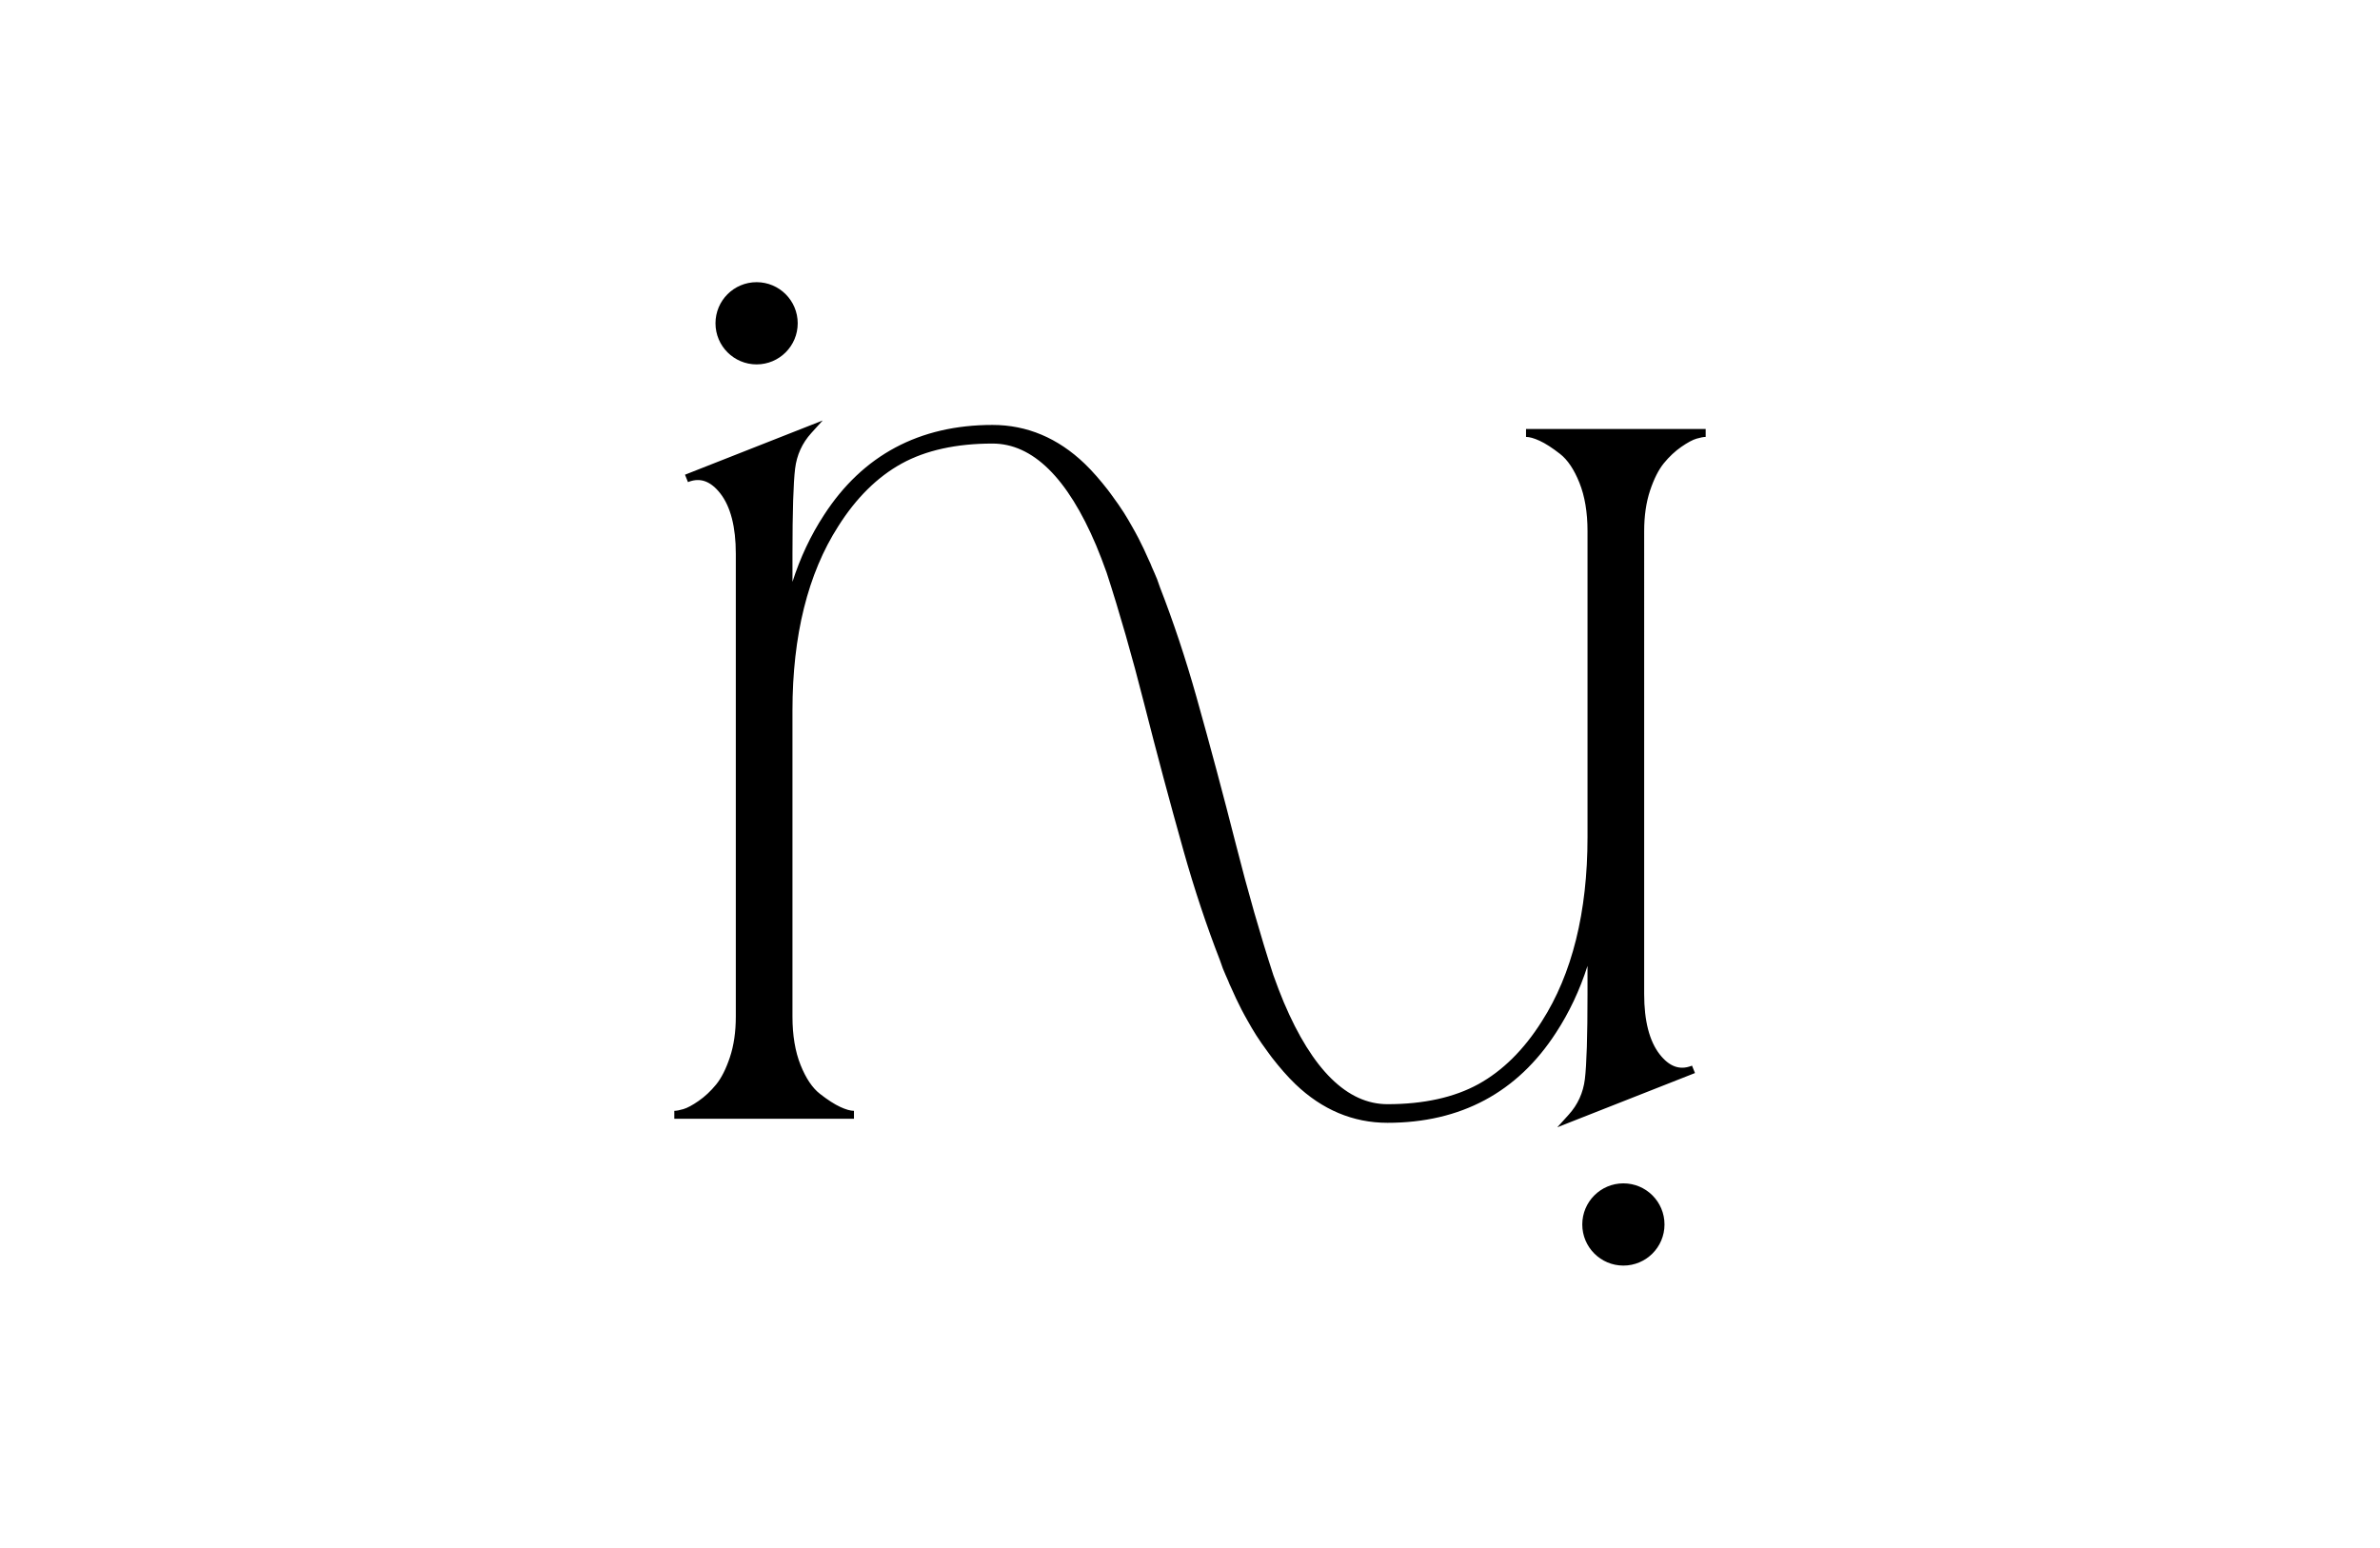 <?xml version="1.0" encoding="utf-8"?>
<!-- Generator: Adobe Illustrator 26.1.0, SVG Export Plug-In . SVG Version: 6.00 Build 0)  -->
<svg version="1.1" id="Layer_1" xmlns="http://www.w3.org/2000/svg" xmlns:xlink="http://www.w3.org/1999/xlink" x="0px" y="0px"
	 viewBox="0 0 2235.81 1453.94" style="enable-background:new 0 0 2235.81 1453.94;" xml:space="preserve">
<g>
	<path d="M710.76,342.31c21.33,0,38.62-17.29,38.62-38.62c0-21.33-17.29-38.62-38.62-38.62c-21.33,0-38.62,17.29-38.62,38.62
		C672.14,325.02,689.43,342.31,710.76,342.31z"/>
	<path d="M1433.57,402.96v7.48c3.27,0,7.55,1.21,12.75,3.6c5.45,2.49,11.93,6.67,19.27,12.41c7.07,5.52,13.17,14.62,18.14,27.05
		c5.05,12.57,7.61,27.86,7.61,45.45v287.47c0,70.44-14.48,128.7-43.05,173.2c-16.73,26.5-36.73,46.27-59.43,58.79
		c-22.69,12.5-51.44,18.85-85.44,18.85c-37.73,0-70.5-32.2-97.38-95.67c-3.24-7.73-6.54-16.35-9.89-25.73
		c-12.05-37.06-23.9-78.4-35.23-123.04c-11.66-45.88-24.06-92.23-36.86-137.76c-10.36-36.8-21.9-71.32-34.32-103.21
		c-0.96-2.56-1.76-5.19-2.74-7.75c-1.57-4.09-3.38-7.72-5.03-11.65c-0.45-1.08-0.88-2.25-1.33-3.32c-0.37-0.87-0.81-1.64-1.18-2.5
		c-3.17-7.22-6.43-14.23-9.88-20.89c-1.82-3.55-3.73-6.93-5.64-10.34c-2.67-4.73-5.35-9.43-8.18-13.85
		c-3.22-5.08-6.62-9.85-10.06-14.56c-1.67-2.25-3.28-4.62-4.99-6.78c-6.89-8.82-14.03-17.19-21.71-24.58
		c-25.18-24.18-54.32-36.44-86.63-36.44c-68.73,0-122,28.48-158.31,84.64c-12.41,18.97-22.32,39.99-29.6,62.76V520.2
		c0-39.66,0.84-66.57,2.48-80c1.56-12.74,6.66-23.96,15.16-33.34l10.73-11.86l-128.48,50.6c-0.28,0.1-0.57,0.21-0.85,0.34l2.79,6.95
		l0.72-0.28c10.93-4.13,20.63-0.58,29.64,10.9c9.67,12.39,14.58,31.46,14.58,56.7v434.78c0,14.31-1.87,27.14-5.54,38.15
		c-3.65,10.96-8.01,19.59-12.93,25.63c-5.04,6.16-10.55,11.33-16.4,15.38c-5.86,4.06-10.68,6.65-14.3,7.71
		c-3.69,1.09-6.58,1.64-8.61,1.64v7.48h168.77v-7.48c-3.27,0-7.55-1.21-12.75-3.6c-5.45-2.49-11.93-6.67-19.27-12.41
		c-7.07-5.52-13.17-14.62-18.14-27.05c-5.05-12.57-7.61-27.86-7.61-45.45V667.51c0-70.44,14.48-128.7,43.05-173.2
		c16.73-26.5,36.73-46.27,59.43-58.79c22.69-12.5,51.44-18.85,85.44-18.85c37.73,0,70.5,32.2,97.38,95.67
		c3.24,7.73,6.54,16.35,9.89,25.73c12.05,37.06,23.9,78.4,35.23,123.04c11.66,45.88,24.06,92.23,36.86,137.76
		c10.36,36.8,21.9,71.32,34.32,103.21c0.96,2.56,1.76,5.19,2.74,7.75c1.57,4.09,3.38,7.72,5.03,11.65c0.45,1.08,0.88,2.25,1.33,3.32
		c0.37,0.87,0.81,1.64,1.18,2.5c3.17,7.22,6.43,14.23,9.88,20.89c1.82,3.55,3.73,6.93,5.64,10.34c2.67,4.73,5.35,9.43,8.18,13.85
		c3.22,5.08,6.62,9.85,10.06,14.56c1.67,2.25,3.28,4.62,4.99,6.78c6.89,8.82,14.03,17.19,21.71,24.58
		c25.18,24.18,54.32,36.44,86.63,36.44c68.73,0,122-28.48,158.31-84.64c12.41-18.97,22.32-39.99,29.6-62.76v26.39
		c0,39.66-0.84,66.57-2.48,80c-1.56,12.74-6.66,23.96-15.16,33.34l-10.73,11.86l128.48-50.6c0.28-0.1,0.57-0.21,0.85-0.34
		l-2.79-6.95l-0.72,0.28c-10.93,4.13-20.63,0.58-29.64-10.9c-9.67-12.39-14.58-31.46-14.58-56.7V498.95
		c0-14.31,1.87-27.14,5.54-38.15c3.65-10.96,8.01-19.59,12.93-25.63c5.04-6.16,10.55-11.33,16.4-15.38
		c5.86-4.06,10.68-6.65,14.3-7.71c3.69-1.09,6.58-1.64,8.61-1.64v-7.48H1433.57z"/>
	<circle cx="1525.04" cy="1150.25" r="38.62"/>
</g>
</svg>
